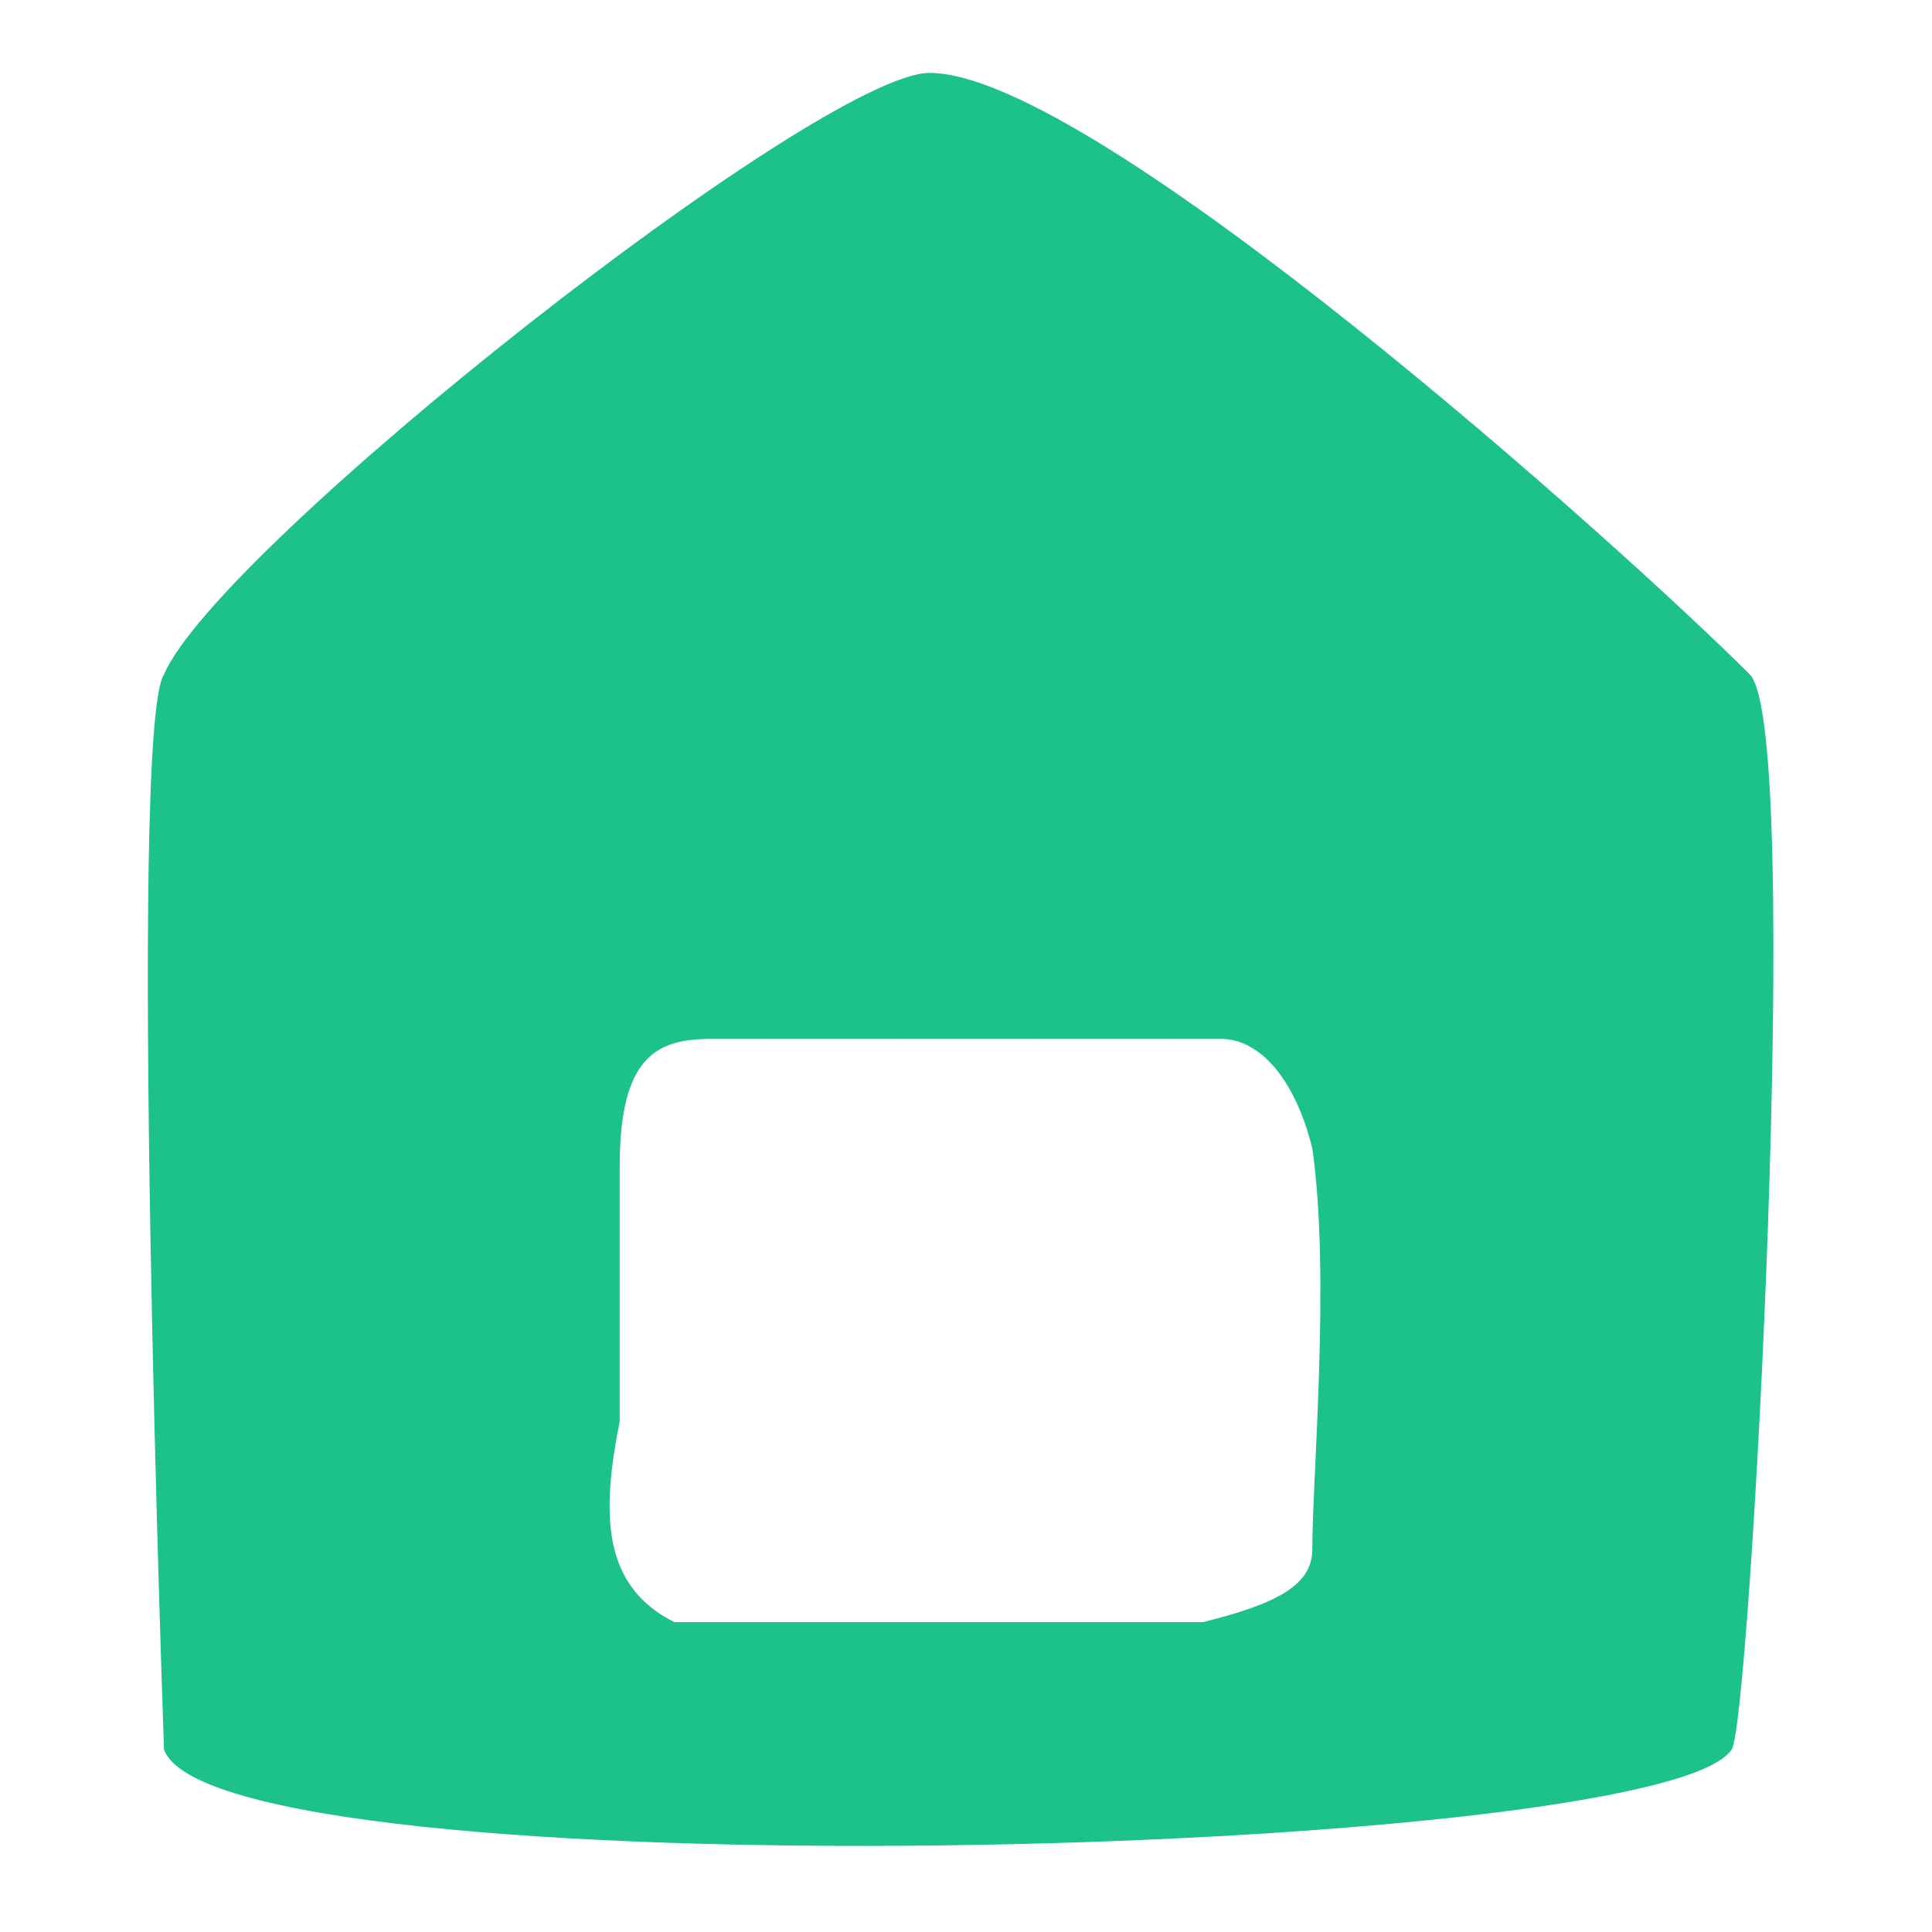<?xml version="1.0" encoding="UTF-8"?> <!-- Generator: Adobe Illustrator 28.0.0, SVG Export Plug-In . SVG Version: 6.00 Build 0) --> <svg xmlns:xodm="http://www.corel.com/coreldraw/odm/2003" xmlns="http://www.w3.org/2000/svg" xmlns:xlink="http://www.w3.org/1999/xlink" id="Слой_1" x="0px" y="0px" viewBox="0 0 10.6 10.6" style="enable-background:new 0 0 10.6 10.6;" xml:space="preserve"> <style type="text/css"> .st0{fill:none;} .st1{fill-rule:evenodd;clip-rule:evenodd;fill:#1CC18C;} </style> <g id="Слой_x0020_1"> <rect y="0" class="st0" width="10.6" height="10.6"></rect> <path class="st1" d="M5.1,0.4c-0.6,0-3.9,2.6-4.2,3.3c-0.2,0.3,0,5.9,0,5.9c0.3,0.8,8.2,0.6,8.6,0C9.6,9.5,9.9,4,9.6,3.7 C8.9,3,6,0.4,5.1,0.4z M3.4,7.8V6.4c0-0.6,0.2-0.7,0.5-0.7c0.7,0,2.1,0,2.8,0c0.2,0,0.4,0.2,0.5,0.6c0.1,0.7,0,1.8,0,2.2 c0,0.2-0.2,0.3-0.6,0.4c-0.2,0-2.6,0-2.9,0C3.3,8.7,3.3,8.3,3.4,7.8L3.4,7.8z"></path> </g> </svg> 